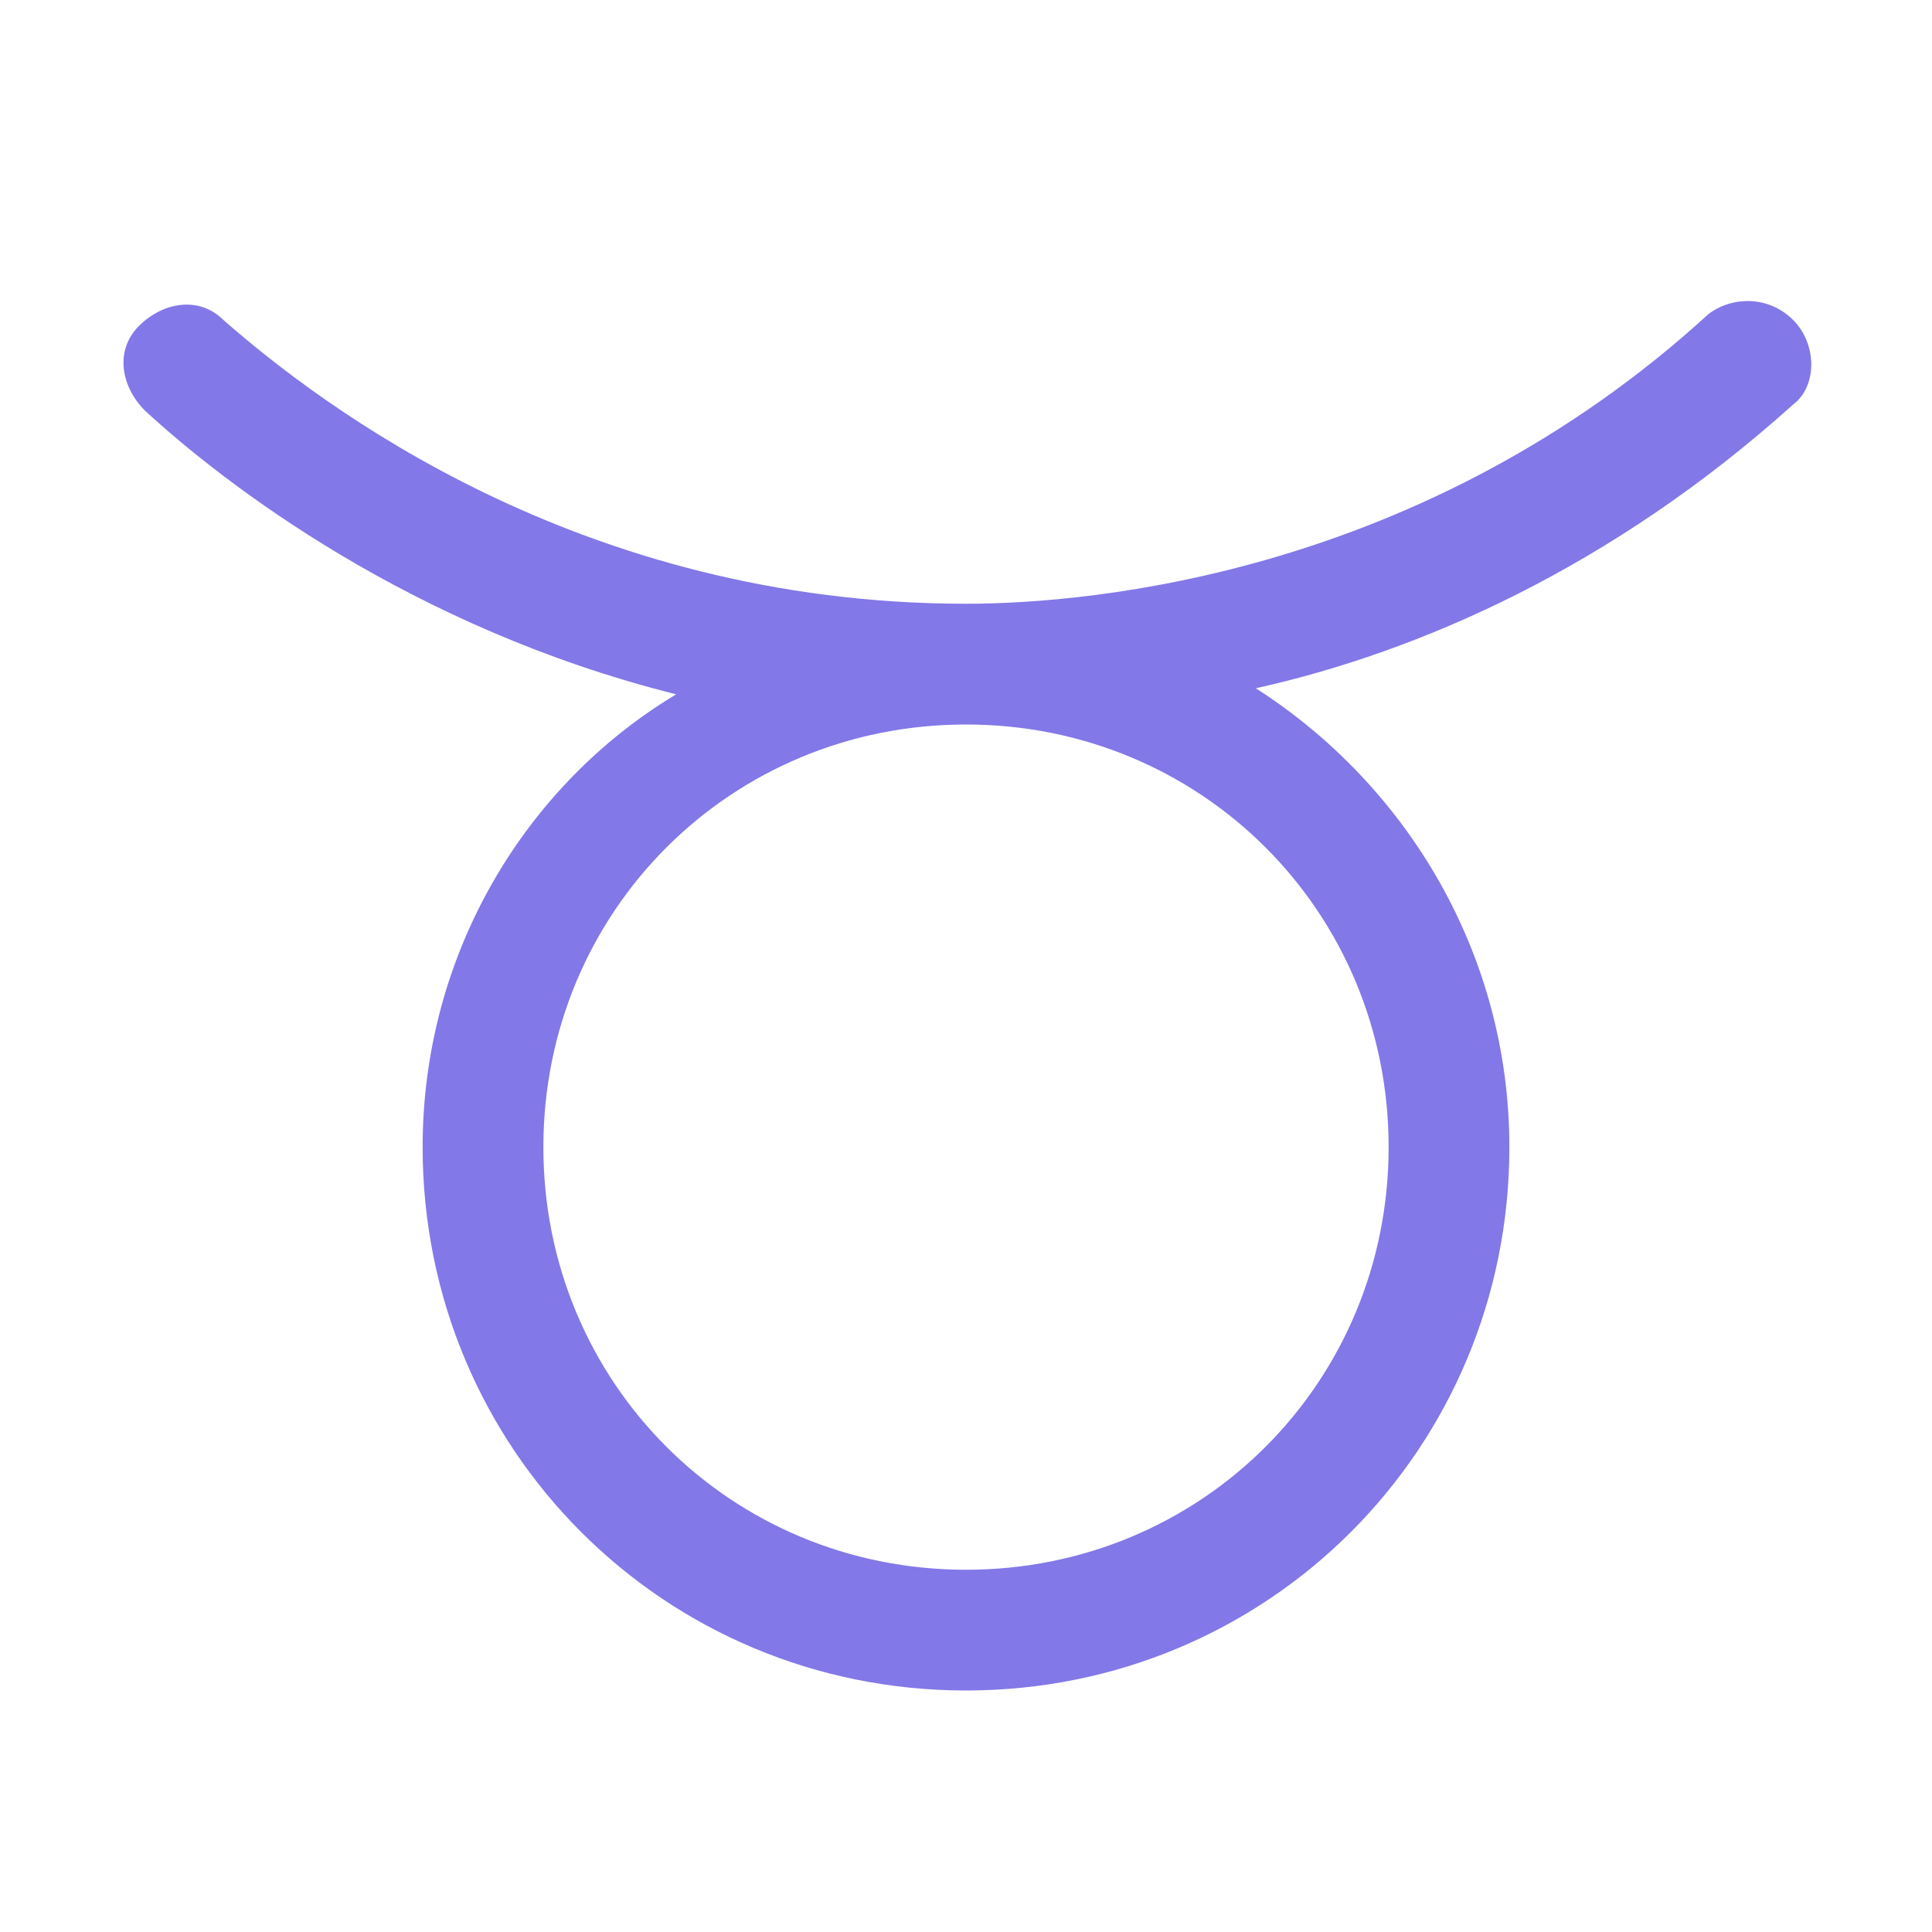 <?xml version="1.0" encoding="UTF-8"?> <!-- Generator: Adobe Illustrator 24.1.1, SVG Export Plug-In . SVG Version: 6.00 Build 0) --> <svg xmlns="http://www.w3.org/2000/svg" xmlns:xlink="http://www.w3.org/1999/xlink" id="taurus" x="0px" y="0px" viewBox="0 0 32 32" style="enable-background:new 0 0 32 32;" xml:space="preserve"> <style type="text/css"> .st0{fill:#8378E7;} </style> <path class="st0" d="M29.7,5.3c-0.4-0.4-1-0.4-1.4-0.1C23.6,9.5,18.1,10,16,10C9.6,10,5.3,6.7,3.7,5.3c-0.4-0.4-1-0.3-1.4,0.1 c-0.4,0.4-0.3,1,0.1,1.4c1.3,1.2,4.4,3.6,8.8,4.7C8.7,13,7,15.8,7,19c0,5,4,9,9,9s9-4,9-9c0-3.2-1.7-6-4.2-7.6 c2.7-0.6,5.9-2,8.9-4.7C30.1,6.4,30.1,5.7,29.7,5.3z M23,19c0,3.9-3.1,7-7,7s-7-3.1-7-7s3.1-7,7-7S23,15.1,23,19z"></path> </svg> 